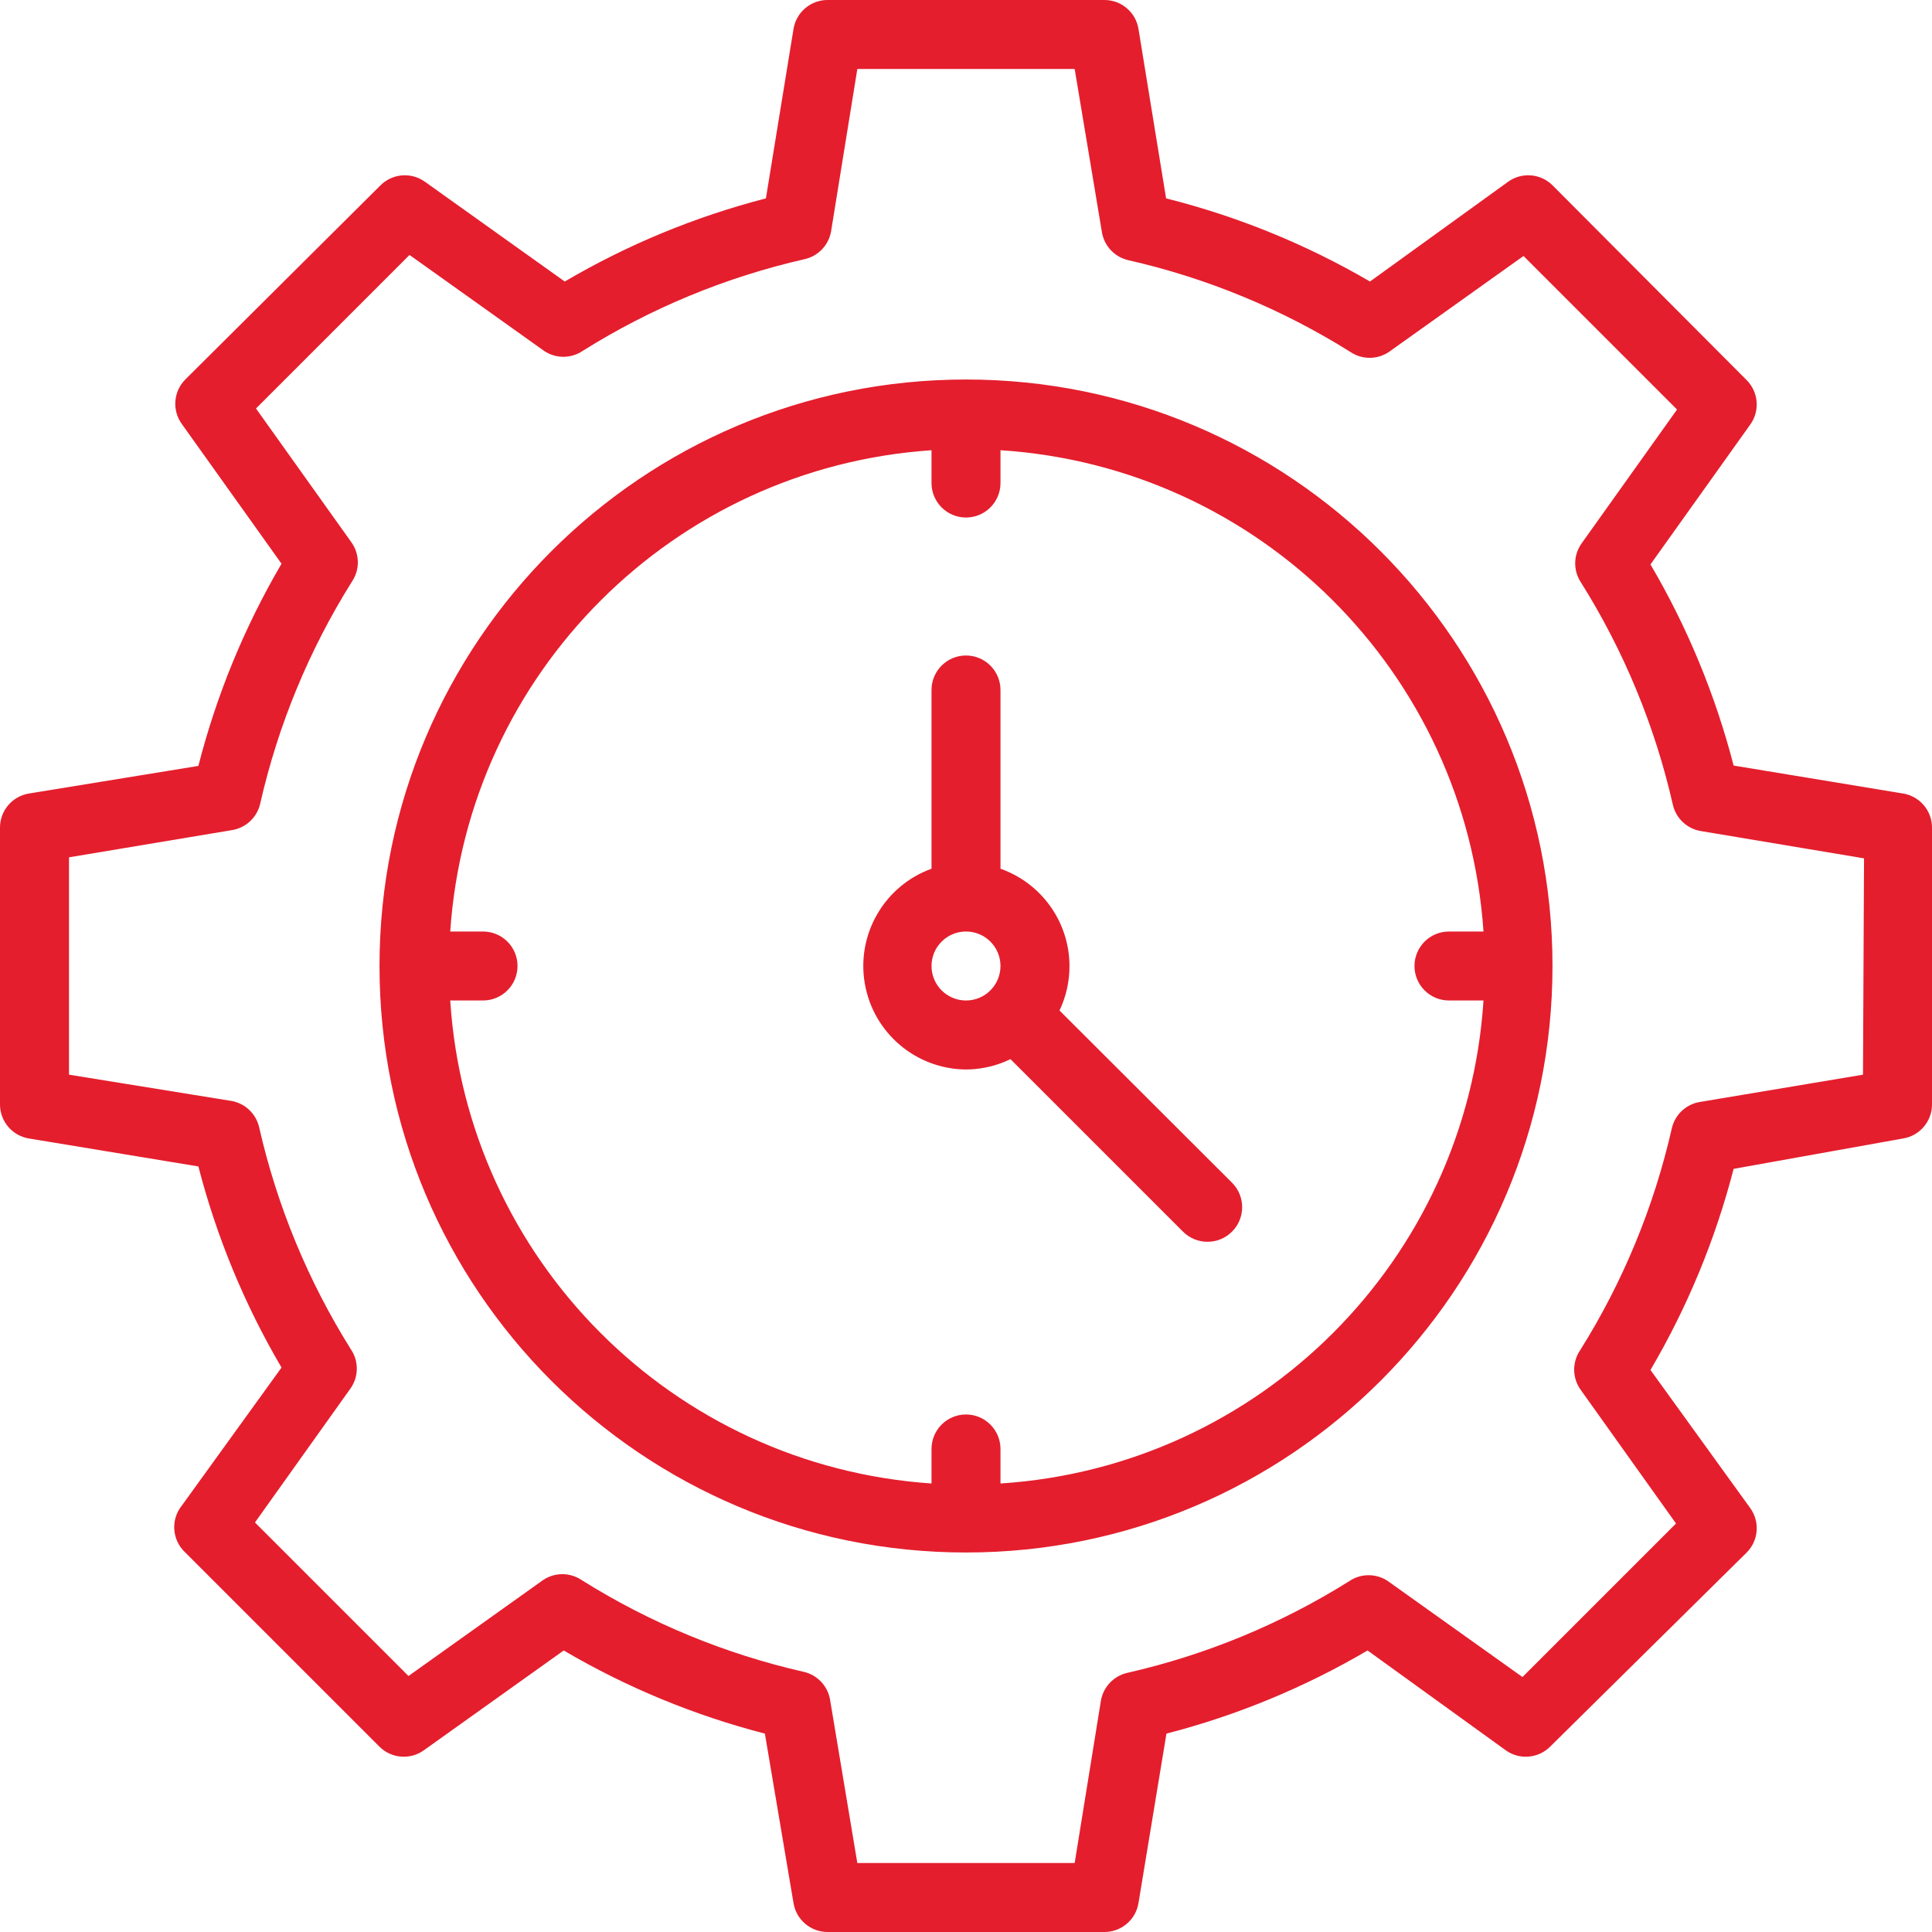 <?xml version="1.0" encoding="UTF-8"?>
<svg width="60px" height="60px" viewBox="0 0 60 60" version="1.1" xmlns="http://www.w3.org/2000/svg" xmlns:xlink="http://www.w3.org/1999/xlink">
    <title>Combined Shape 2</title>
    <g id="OK" stroke="none" stroke-width="1" fill="none" fill-rule="evenodd">
        <g id="Proactive-Assistance" transform="translate(-960, -1862)" fill="#E41E2D" fill-rule="nonzero">
            <g id="benefits-ENG-Copy" transform="translate(0, 1704)">
                <path d="M994.286,158 C994.816,157.993 995.272,158.376 995.357,158.9 L995.357,158.9 L996.214,164.161 C998.436,164.719 1000.568,165.588 1002.546,166.743 L1002.546,166.743 L1006.832,163.647 C1007.257,163.339 1007.842,163.385 1008.214,163.754 L1008.214,163.754 L1014.246,169.807 C1014.615,170.18 1014.661,170.765 1014.353,171.189 L1014.353,171.189 L1011.257,175.529 C1012.404,177.481 1013.273,179.583 1013.839,181.775 L1013.839,181.775 L1019.1,182.643 C1019.624,182.728 1020.007,183.184 1020,183.714 L1020,183.714 L1020,192.286 C1020.007,192.816 1019.624,193.272 1019.1,193.357 L1019.1,193.357 L1013.839,194.3 C1013.273,196.492 1012.404,198.594 1011.257,200.546 L1011.257,200.546 L1014.353,204.832 C1014.661,205.257 1014.615,205.842 1014.246,206.214 L1014.246,206.214 L1008.139,212.246 C1007.767,212.615 1007.182,212.661 1006.757,212.353 L1006.757,212.353 L1002.471,209.257 C1000.519,210.404 998.417,211.273 996.225,211.839 L996.225,211.839 L995.357,217.1 C995.272,217.624 994.816,218.007 994.286,218 L994.286,218 L985.714,218 C985.184,218.007 984.728,217.624 984.643,217.1 L984.643,217.1 L983.754,211.839 C981.561,211.273 979.459,210.404 977.507,209.257 L977.507,209.257 L973.168,212.353 C972.743,212.661 972.158,212.615 971.786,212.246 L971.786,212.246 L965.754,206.214 C965.341,205.832 965.294,205.196 965.647,204.757 L965.647,204.757 L968.743,200.471 C967.596,198.519 966.727,196.417 966.161,194.225 L966.161,194.225 L960.9,193.357 C960.376,193.272 959.993,192.816 960,192.286 L960,192.286 L960,183.714 C959.993,183.184 960.376,182.728 960.9,182.643 L960.9,182.643 L966.161,181.786 C966.724,179.583 967.593,177.469 968.743,175.507 L968.743,175.507 L965.647,171.168 C965.339,170.743 965.385,170.158 965.754,169.786 L965.754,169.786 L971.818,163.754 C972.19,163.385 972.775,163.339 973.2,163.647 L973.2,163.647 L977.539,166.743 C979.491,165.596 981.594,164.727 983.786,164.161 L983.786,164.161 L984.643,158.9 C984.728,158.376 985.184,157.993 985.714,158 L985.714,158 Z M993.375,160.143 L986.625,160.143 L985.811,165.179 C985.74,165.606 985.418,165.948 984.996,166.047 C982.553,166.602 980.22,167.565 978.096,168.897 C977.734,169.142 977.259,169.142 976.897,168.897 L976.897,168.897 L972.718,165.918 L967.95,170.686 L970.929,174.864 C971.174,175.227 971.174,175.702 970.929,176.064 C969.597,178.188 968.634,180.52 968.079,182.964 C967.981,183.386 967.638,183.708 967.211,183.779 L967.211,183.779 L962.143,184.625 L962.143,191.375 L967.179,192.189 C967.606,192.26 967.948,192.582 968.047,193.004 C968.602,195.447 969.565,197.78 970.897,199.904 C971.142,200.266 971.142,200.741 970.897,201.103 L970.897,201.103 L967.918,205.282 L972.686,210.05 L976.864,207.071 C977.227,206.826 977.702,206.826 978.064,207.071 C980.188,208.403 982.52,209.366 984.964,209.921 C985.386,210.019 985.708,210.362 985.779,210.789 L985.779,210.789 L986.625,215.857 L993.375,215.857 L994.189,210.821 C994.26,210.394 994.582,210.052 995.004,209.953 C997.447,209.398 999.78,208.435 1001.904,207.103 C1002.266,206.858 1002.741,206.858 1003.103,207.103 L1003.103,207.103 L1007.282,210.082 L1012.05,205.314 L1009.071,201.136 C1008.826,200.773 1008.826,200.298 1009.071,199.936 C1010.403,197.812 1011.366,195.48 1011.921,193.036 C1012.021,192.611 1012.368,192.288 1012.8,192.221 L1012.8,192.221 L1017.857,191.375 L1017.889,184.657 L1012.832,183.811 C1012.401,183.744 1012.053,183.422 1011.953,182.996 C1011.398,180.553 1010.435,178.22 1009.103,176.096 C1008.858,175.734 1008.858,175.259 1009.103,174.897 L1009.103,174.897 L1012.082,170.718 L1007.314,165.95 L1003.136,168.929 C1002.773,169.174 1002.298,169.174 1001.936,168.929 C999.812,167.597 997.48,166.634 995.036,166.079 C994.614,165.981 994.292,165.638 994.221,165.211 L994.221,165.211 L993.375,160.143 Z M990,169.786 C1000.059,169.786 1008.214,177.941 1008.214,188 C1008.214,198.059 1000.059,206.214 990,206.214 C979.941,206.214 971.786,198.059 971.786,188 C971.786,177.941 979.941,169.786 990,169.786 Z M991.071,171.982 L991.071,173 C991.071,173.592 990.592,174.072 990,174.072 C989.408,174.072 988.929,173.592 988.929,173 L988.929,173 L988.929,171.982 C980.91,172.526 974.526,178.91 973.982,186.929 L973.982,186.929 L975,186.929 C975.592,186.929 976.072,187.408 976.072,188 C976.072,188.592 975.592,189.071 975,189.071 L975,189.071 L973.982,189.071 C974.501,197.111 980.891,203.524 988.929,204.071 L988.929,204.071 L988.929,203 C988.929,202.408 989.408,201.928 990,201.928 C990.592,201.928 991.071,202.408 991.071,203 L991.071,203 L991.071,204.071 C999.13,203.55 1005.55,197.13 1006.071,189.071 L1006.071,189.071 L1005,189.071 C1004.408,189.071 1003.928,188.592 1003.928,188 C1003.928,187.408 1004.408,186.929 1005,186.929 L1005,186.929 L1006.071,186.929 C1005.524,178.891 999.111,172.501 991.071,171.982 L991.071,171.982 Z M990,178.357 C990.592,178.357 991.071,178.837 991.071,179.429 L991.071,179.429 L991.071,184.979 C992.353,185.432 993.21,186.641 993.214,188 C993.215,188.478 993.109,188.95 992.904,189.382 L992.904,189.382 L998.261,194.729 C998.681,195.149 998.681,195.83 998.261,196.25 C997.841,196.67 997.159,196.67 996.739,196.25 L996.739,196.25 L991.382,190.893 L991.163,190.989 C990.794,191.135 990.399,191.212 990,191.214 C988.444,191.202 987.121,190.078 986.857,188.544 C986.594,187.011 987.466,185.509 988.929,184.979 L988.929,184.979 L988.929,179.429 C988.929,178.837 989.408,178.357 990,178.357 Z M990,186.929 C989.408,186.929 988.929,187.408 988.929,188 C988.929,188.592 989.408,189.071 990,189.071 C990.592,189.071 991.071,188.592 991.071,188 C991.071,187.408 990.592,186.929 990,186.929 Z" id="Combined-Shape"></path>
            </g>
        </g>
    </g>
</svg>